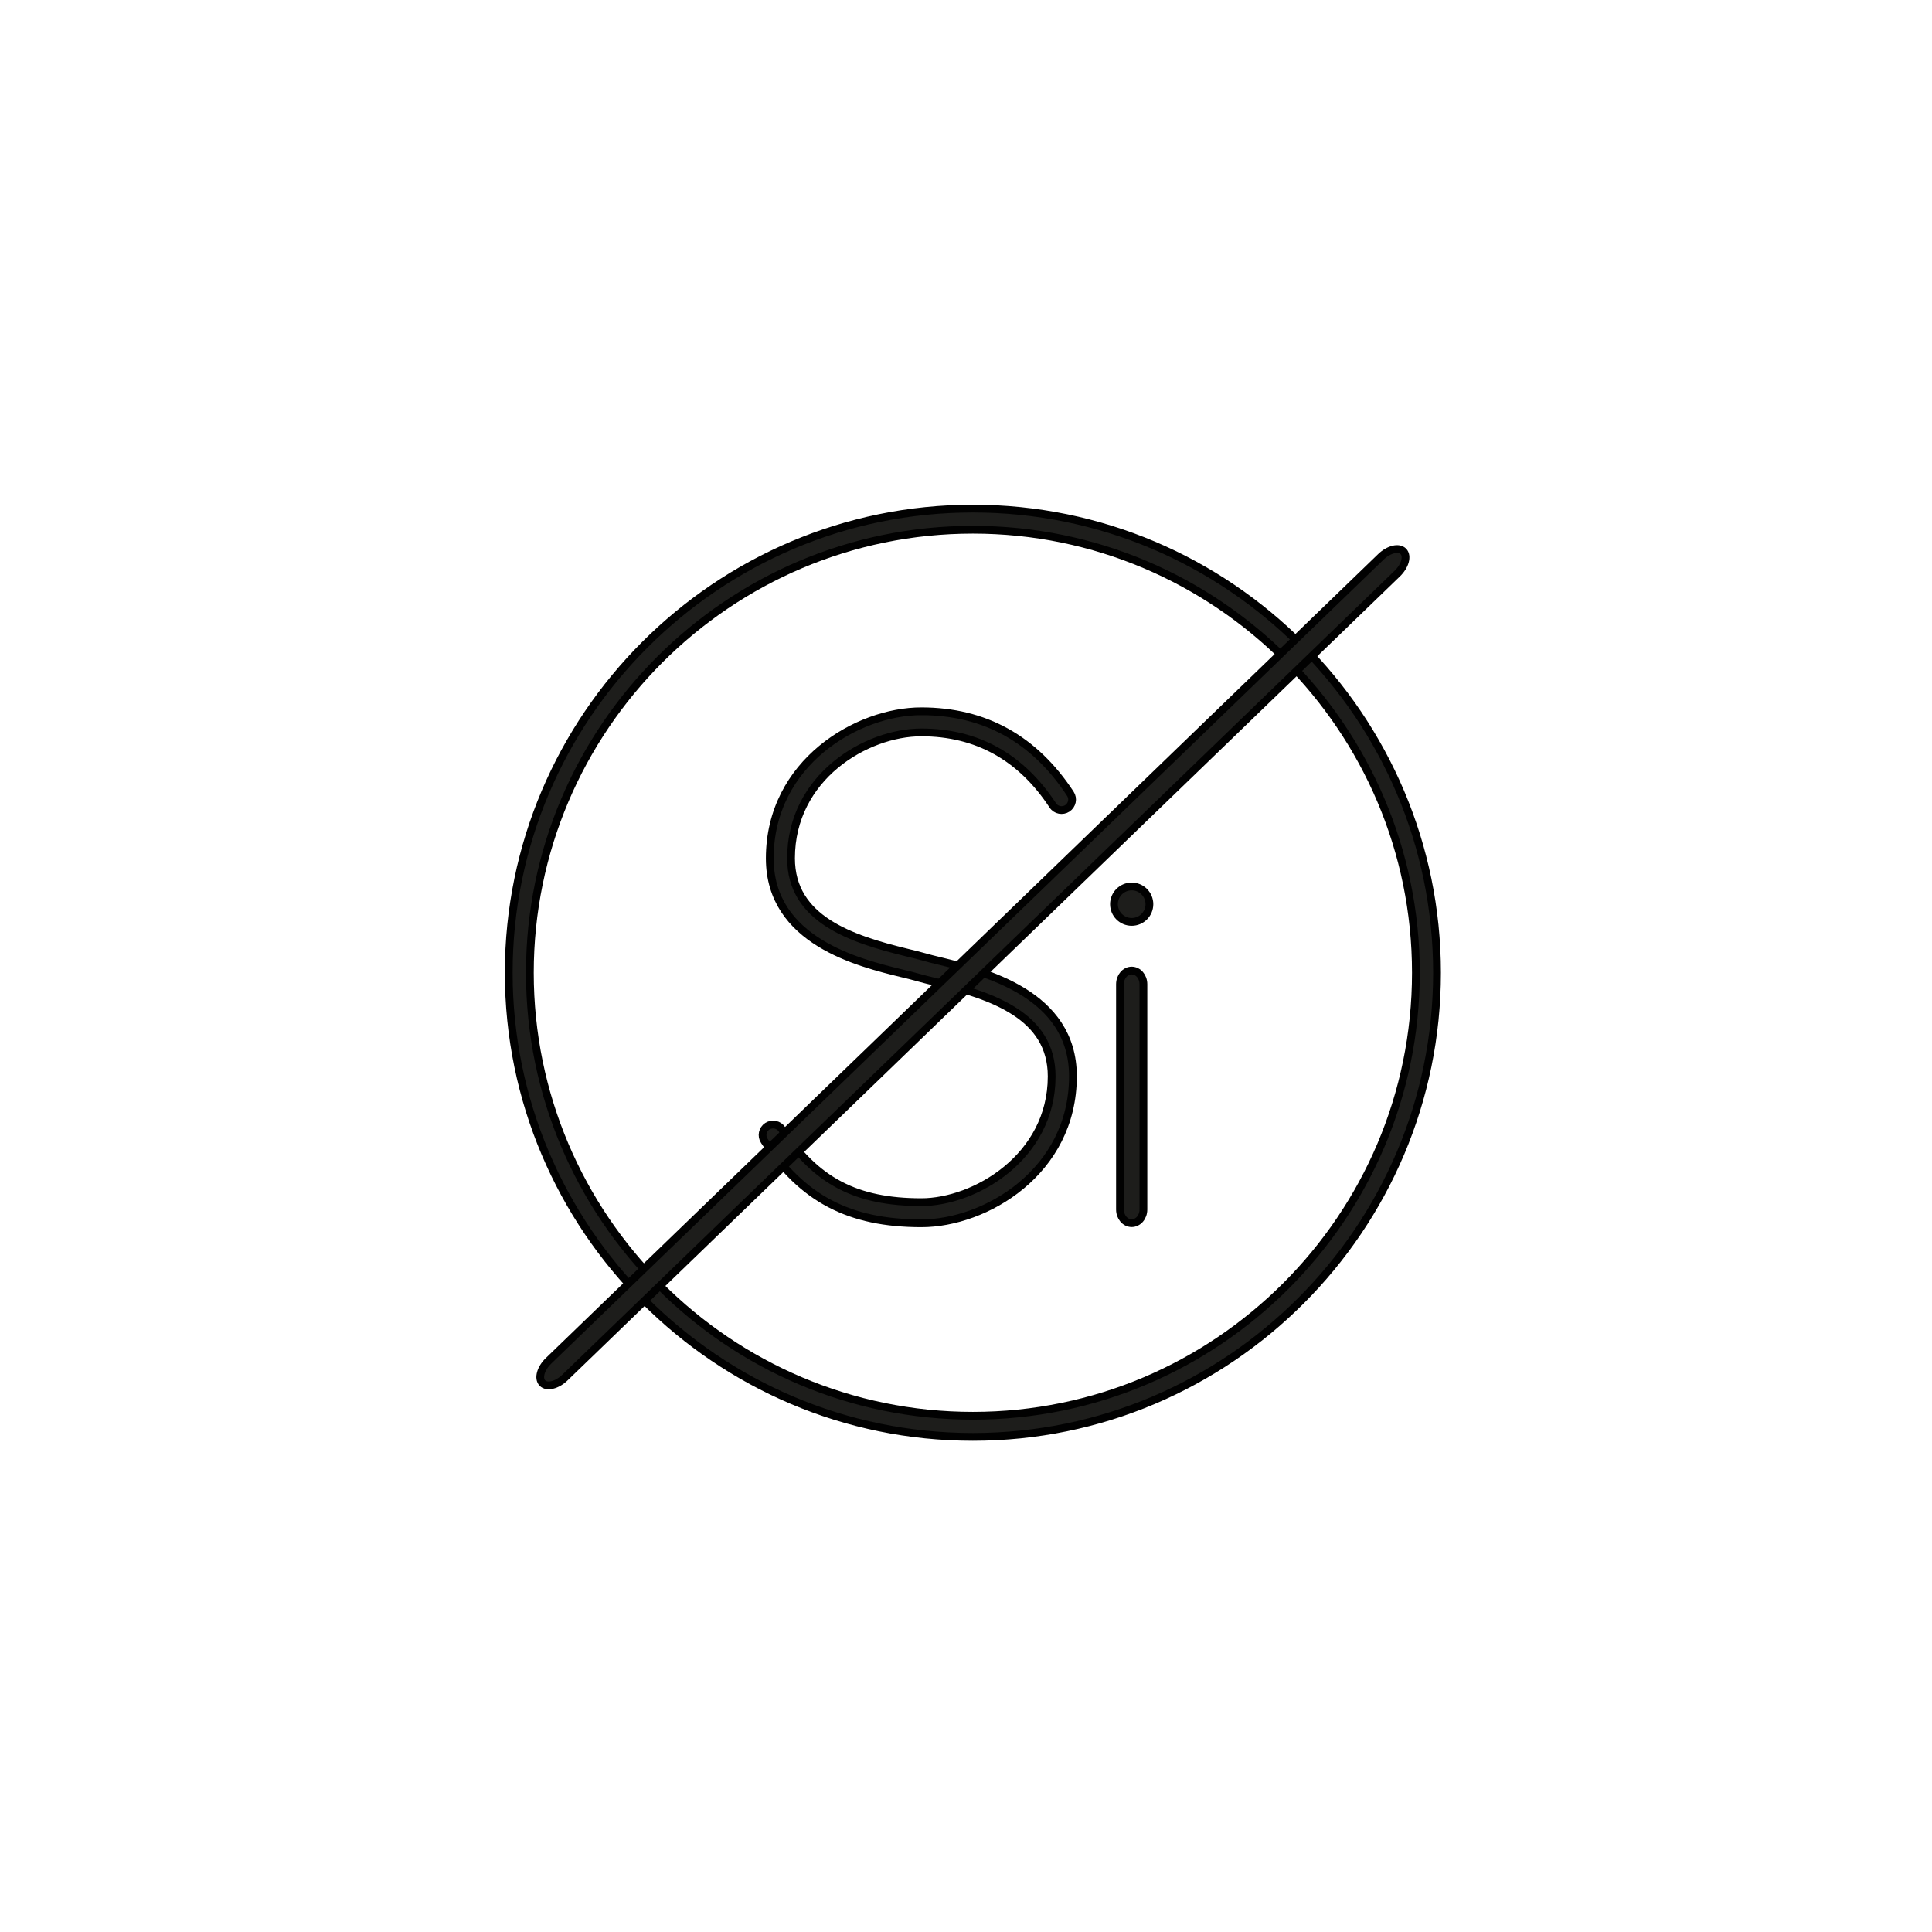 <?xml version="1.0" encoding="UTF-8"?>
<svg id="Warstwa_1" data-name="Warstwa 1" xmlns="http://www.w3.org/2000/svg" viewBox="0 0 141.73 141.73">
  <defs>
    <style>
      .cls-1 {
        fill: #1d1d1b;
        stroke: #010101;
        stroke-miterlimit: 10;
        stroke-width: .57px;
      }
    </style>
  </defs>
  <path class="cls-1" d="M67.6,89.74c-5.3,0-8.75-1.81-11.53-6.05-.24-.36-.13-.84.22-1.07.36-.23.84-.13,1.07.22,2.49,3.8,5.45,5.35,10.23,5.35,3.91,0,9.56-3.29,9.56-9.23,0-4.47-4.39-5.91-8.5-6.92-.5-.12-.93-.23-1.29-.33-.32-.09-.73-.2-1.21-.31-3.14-.77-9.68-2.36-9.68-8.43,0-7.04,6.45-10.79,11.11-10.79s8.31,2.04,10.94,6.05c.24.36.13.84-.22,1.07s-.84.14-1.07-.22c-2.33-3.55-5.57-5.35-9.64-5.35s-9.56,3.29-9.56,9.23c0,4.47,4.39,5.92,8.5,6.92.5.12.93.23,1.29.33.32.09.73.2,1.21.31,3.14.77,9.68,2.36,9.68,8.43,0,7.04-6.45,10.79-11.11,10.79Z"/>
  <path class="cls-1" d="M71.37,105.41c-18.78,0-34.05-15.28-34.05-34.05s15.28-34.05,34.05-34.05,34.05,15.28,34.05,34.05-15.28,34.05-34.05,34.05ZM71.37,38.86c-17.92,0-32.5,14.58-32.5,32.5s14.58,32.5,32.5,32.5,32.5-14.58,32.5-32.5-14.58-32.5-32.5-32.5Z"/>
  <path class="cls-1" d="M83.88,72.2v16.53c0,.55-.38,1-.86,1s-.86-.45-.86-1v-16.53c0-.55.38-1,.86-1s.86.45.86,1Z"/>
  <path class="cls-1" d="M39.79,101.46c-.33-.34-.13-1.07.45-1.63l61.06-58.98c.58-.56,1.32-.74,1.65-.4s.13,1.07-.45,1.63l-61.06,58.98c-.58.56-1.32.74-1.65.4Z"/>
  <circle class="cls-1" cx="83.02" cy="66.33" r="1.3"/>
</svg>